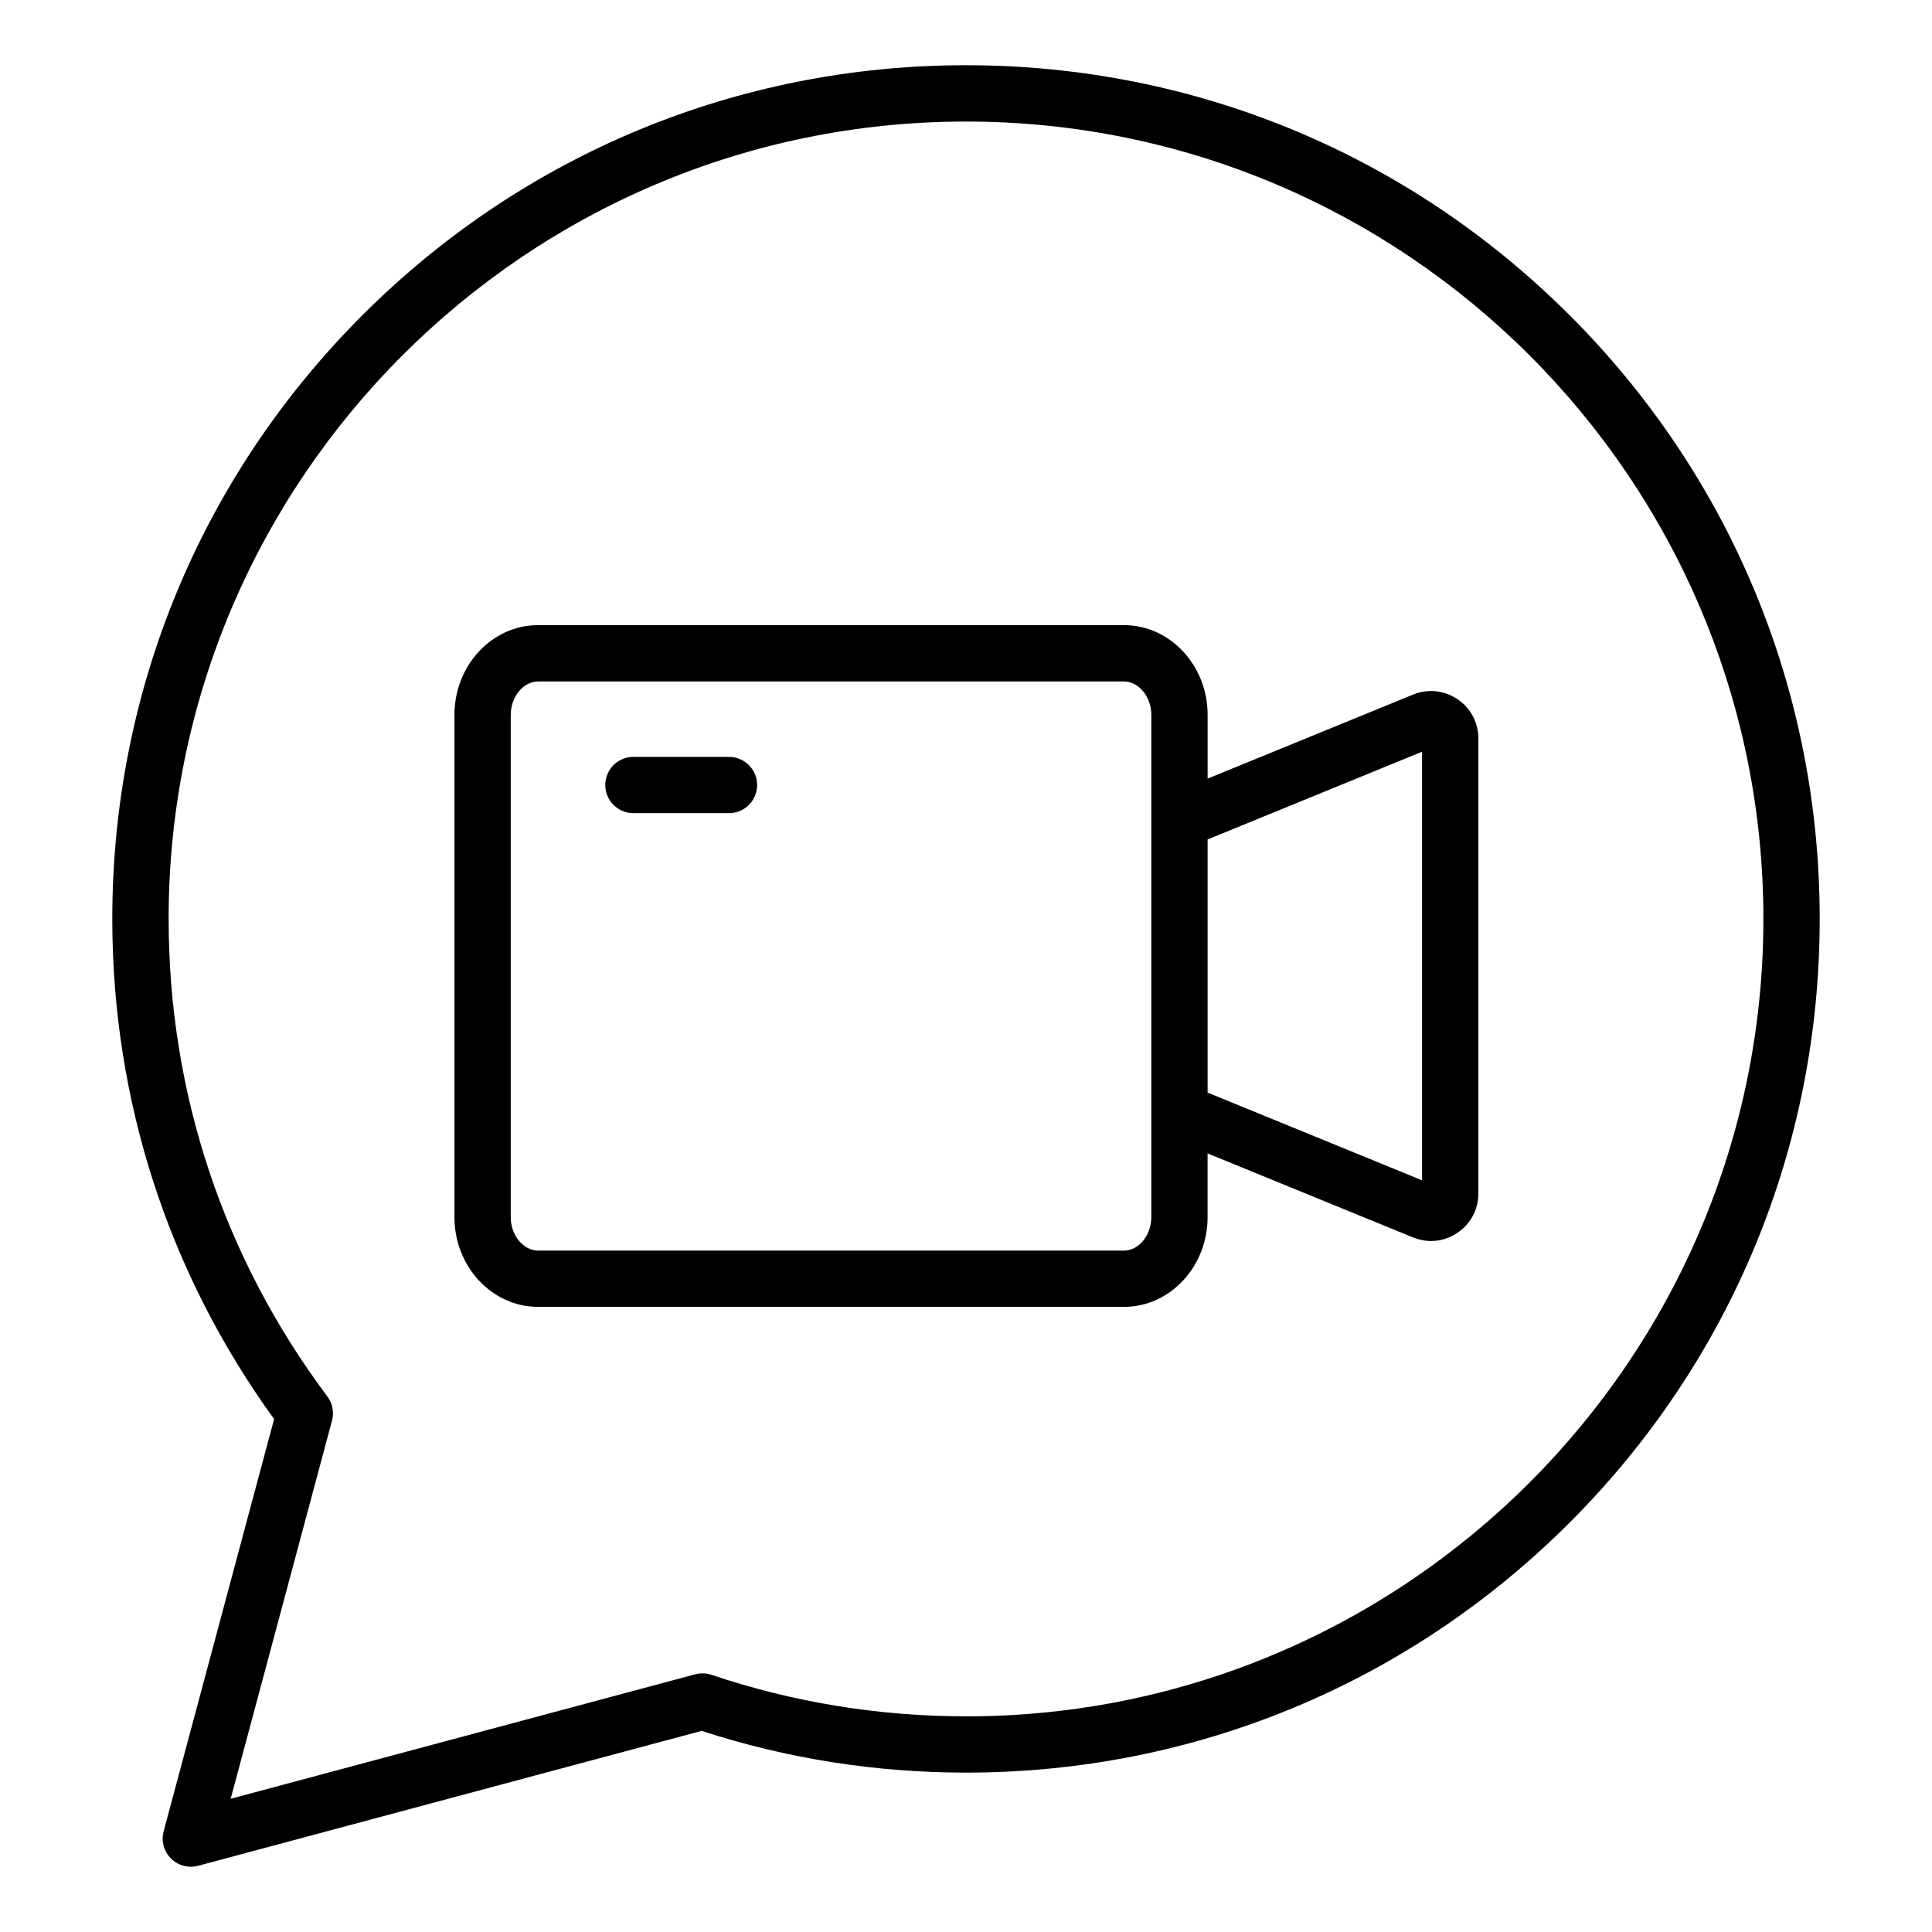 <?xml version="1.0" encoding="UTF-8"?>
<!-- Uploaded to: SVG Repo, www.svgrepo.com, Generator: SVG Repo Mixer Tools -->
<svg fill="#000000" width="800px" height="800px" version="1.1" viewBox="144 144 512 512" xmlns="http://www.w3.org/2000/svg">
 <path d="m559.97 227.55c-42.734-42.734-99.543-66.266-159.97-66.266-60.434 0-117.24 23.531-159.98 66.266-42.73 42.73-66.262 99.539-66.262 159.97 0 48.07 14.816 93.824 42.883 132.55l-29.27 109.24c-0.688 2.57 0.047 5.32 1.93 7.207 1.418 1.418 3.32 2.184 5.273 2.184 0.645 0 1.289-0.082 1.93-0.25l133.44-35.754c22.562 7.344 46.113 11.062 70.055 11.062 60.43 0 117.24-23.531 159.98-66.262 42.73-42.73 66.262-99.543 66.262-159.98 0.004-60.434-23.535-117.25-66.266-159.98zm-159.97 371.29c-23.082 0-45.773-3.699-67.449-10.996-1.391-0.469-2.891-0.516-4.309-0.137l-123.11 32.988 26.855-100.22c0.594-2.211 0.137-4.57-1.234-6.402-27.52-36.746-42.066-80.504-42.066-126.55-0.004-116.52 94.789-211.31 211.31-211.31 116.52 0 211.32 94.797 211.32 211.32 0 116.52-94.797 211.32-211.32 211.32zm130.22-269.56c-3.539-2.371-7.828-2.809-11.77-1.195l-54.418 22.258v-16.902c0-13.109-9.957-23.773-22.184-23.773l-155.23-0.004c-12.234 0-22.184 10.664-22.184 23.773v133.13c0 13.109 9.957 23.773 22.184 23.773h155.22c12.234 0 22.184-10.664 22.184-23.773v-16.902l54.418 22.258c1.57 0.641 3.191 0.961 4.801 0.961 2.434 0 4.84-0.73 6.969-2.156 3.539-2.371 5.566-6.184 5.566-10.445l0.004-120.56c0-4.262-2.023-8.066-5.562-10.441zm-81.109 137.29c0 4.801-3.328 8.852-7.269 8.852l-155.22 0.004c-3.941 0-7.269-4.059-7.269-8.852v-133.13c0-4.801 3.328-8.852 7.269-8.852h155.22c3.941 0 7.269 4.059 7.269 8.852zm71.754-9.773-56.836-23.25v-67.082l56.836-23.25zm-176.22-104.76c0 4.121-3.336 7.457-7.457 7.457h-25.328c-4.121 0-7.457-3.336-7.457-7.457s3.336-7.457 7.457-7.457h25.328c4.113 0 7.457 3.336 7.457 7.457z"/>
</svg>